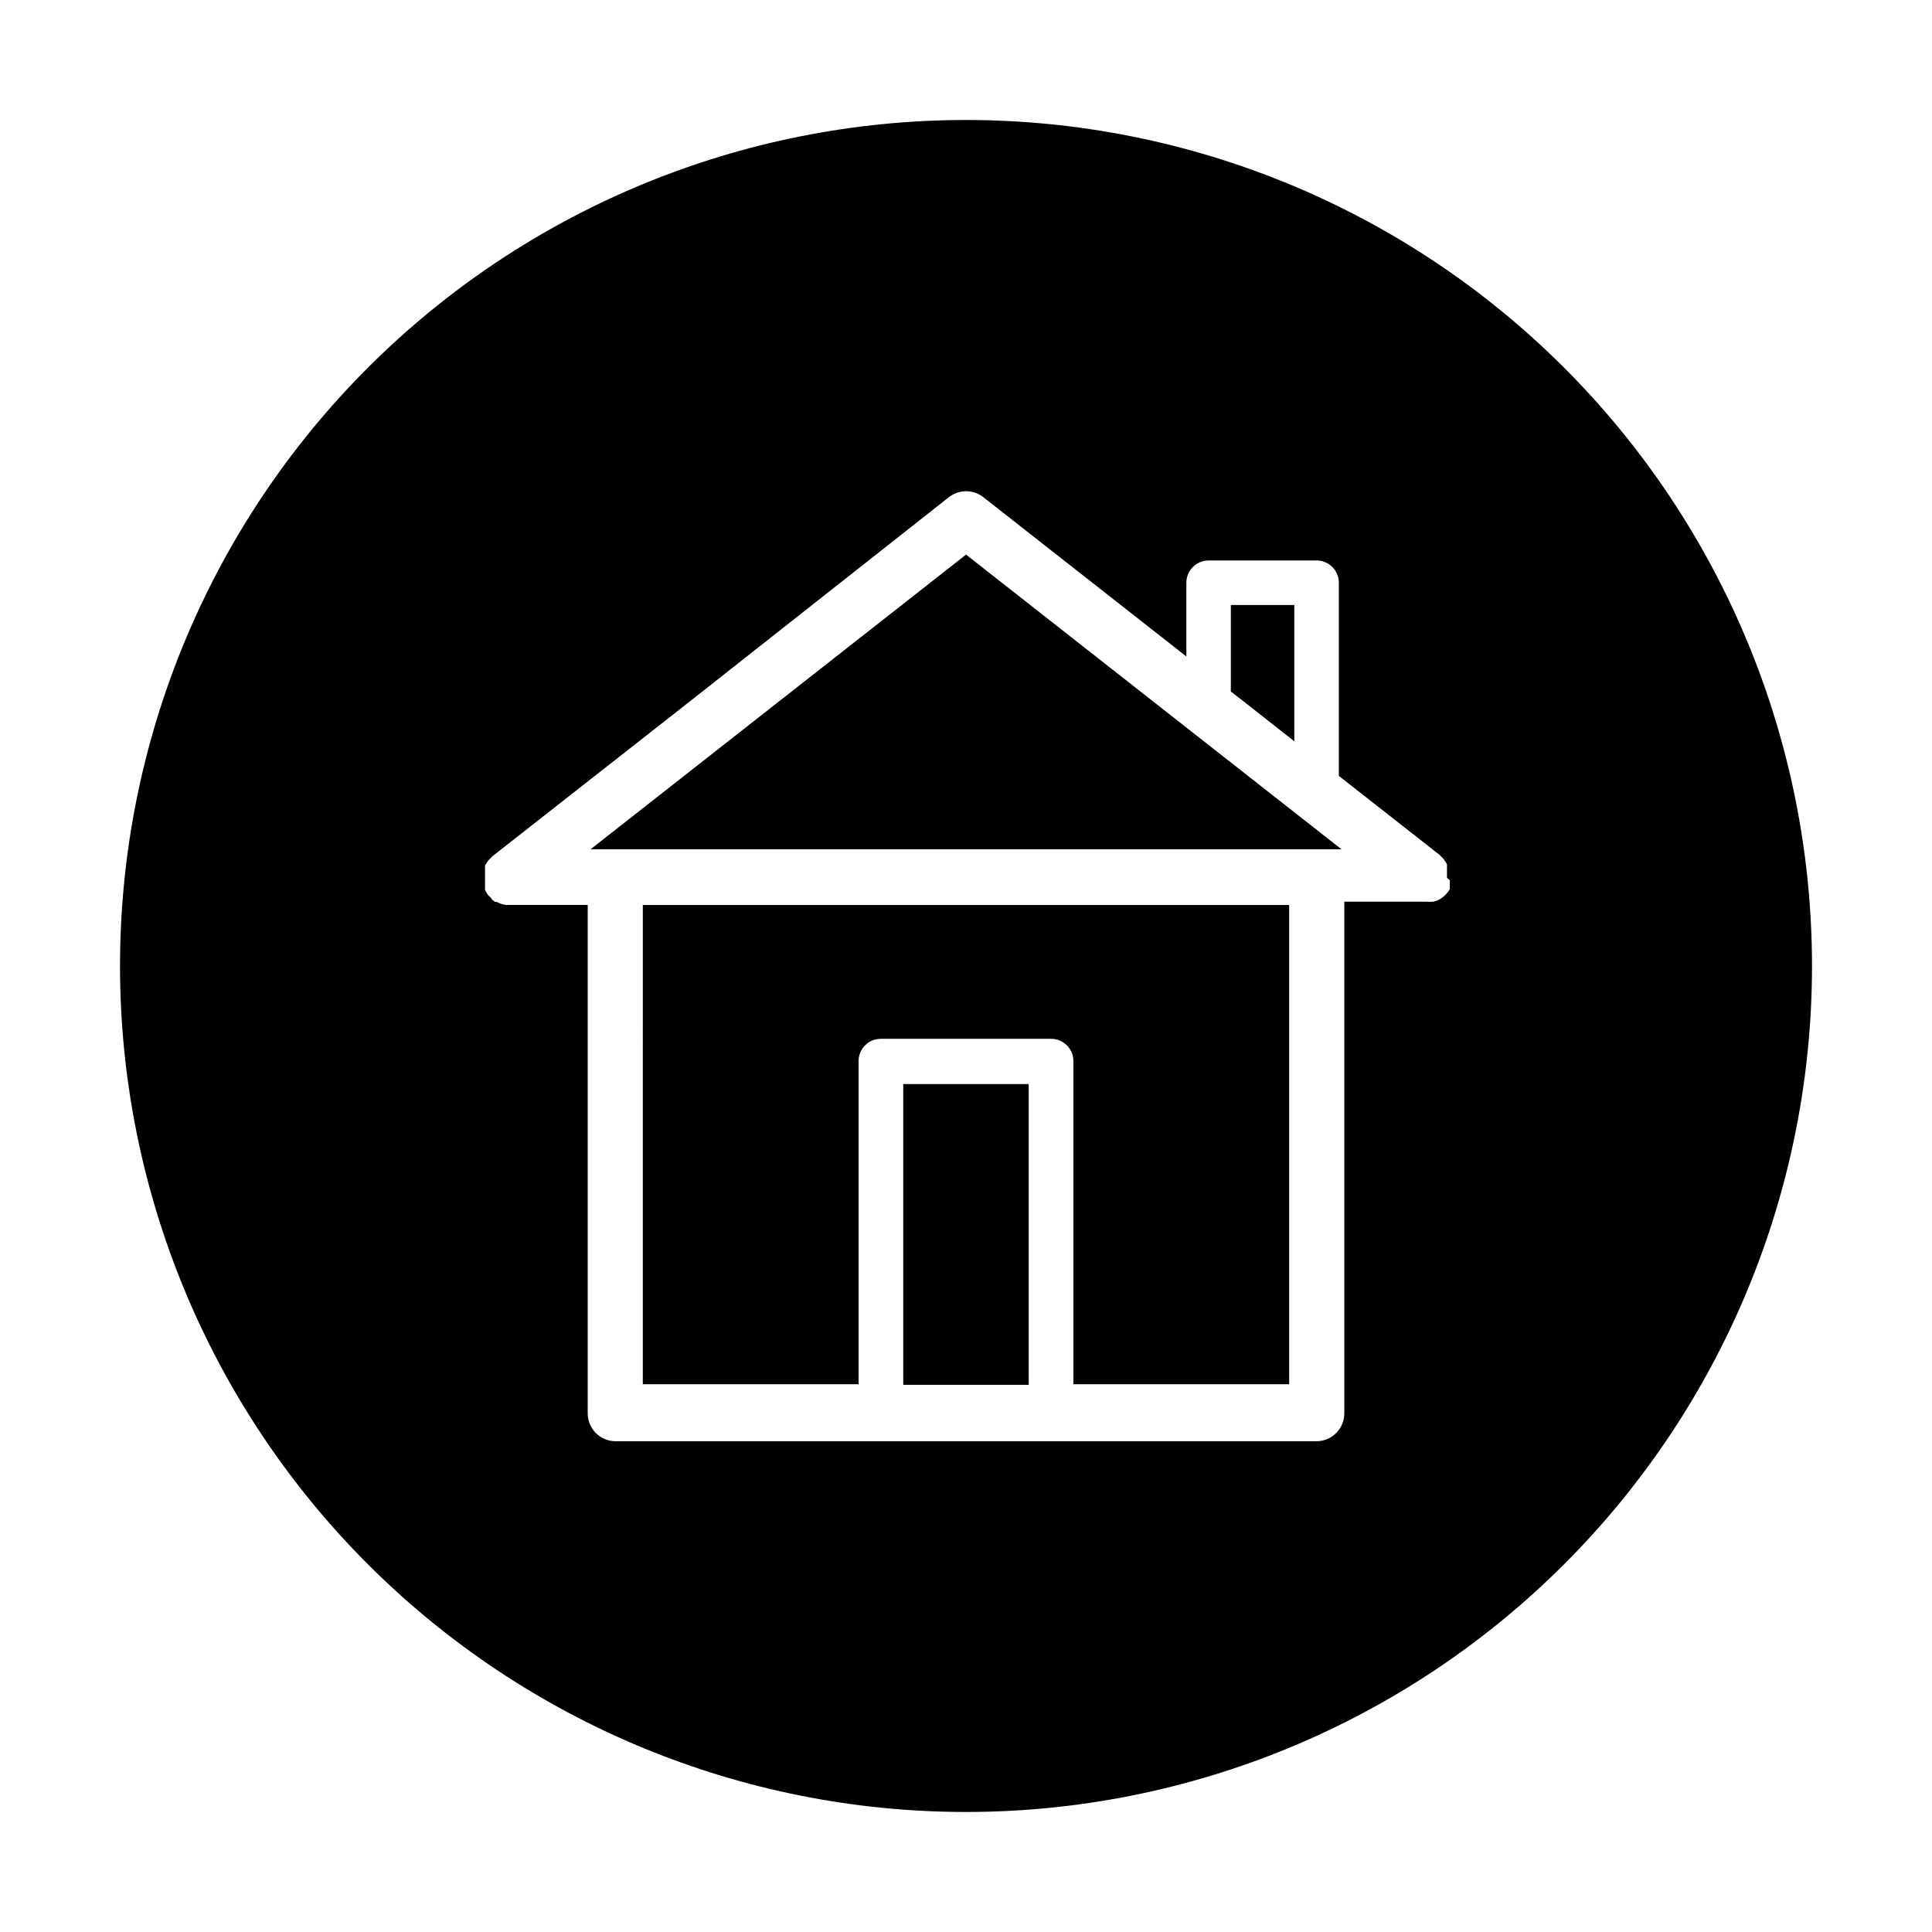 <?xml version="1.0" encoding="UTF-8"?>
<!-- Uploaded to: SVG Repo, www.svgrepo.com, Generator: SVG Repo Mixer Tools -->
<svg fill="#000000" width="800px" height="800px" version="1.1" viewBox="144 144 512 512" xmlns="http://www.w3.org/2000/svg">
 <g>
  <path d="m383.37 431.29h33.25v79.703h-33.25z"/>
  <path d="m487.01 340.45v-36.125h-16.828v22.926l3.879 3.019z"/>
  <path d="m314.35 510.84h57.184v-85.648c0-3.254 2.637-5.894 5.894-5.894h45.039c1.582-0.027 3.106 0.582 4.234 1.691 1.125 1.109 1.762 2.625 1.762 4.203v85.648h57.18v-127.01h-171.29z"/>
  <path d="m400 175.8c-59.461 0-116.49 23.617-158.53 65.664-42.047 42.043-65.664 99.07-65.664 158.53 0 59.457 23.617 116.48 65.664 158.53 42.043 42.047 99.07 65.668 158.53 65.668 59.457 0 116.48-23.621 158.53-65.668 42.047-42.043 65.668-99.07 65.668-158.53 0-59.461-23.621-116.49-65.668-158.53-42.043-42.047-99.07-65.664-158.53-65.664zm128.22 201.52v0.605 1.664-0.004c-0.203 0.371-0.441 0.727-0.707 1.059-0.273 0.328-0.578 0.633-0.906 0.906l-0.301 0.25v0.004c-0.379 0.289-0.785 0.543-1.211 0.754l-1.211 0.402h-0.301c-0.5 0.055-1.008 0.055-1.512 0h-21.812v135.43c0.039 1.98-0.715 3.894-2.098 5.316-1.383 1.422-3.277 2.227-5.258 2.238h-185.8c-1.984-0.012-3.879-0.816-5.262-2.238-1.379-1.422-2.137-3.336-2.094-5.316v-134.57h-21.613c-0.883-0.117-1.738-0.391-2.519-0.809h-0.352l-0.754-0.504-0.457-0.605-0.707-0.707v0.004c-0.316-0.422-0.586-0.879-0.805-1.359v-1.664-0.605-0.656-0.656 0.004c-0.016-0.285-0.016-0.57 0-0.855-0.016-0.285-0.016-0.574 0-0.859v-1.16l0.352-0.605 0.352-0.504 0.402-0.504 0.906-0.906 51.387-40.305 69.531-54.812c2.68-2.094 6.438-2.094 9.117 0l53.809 42.219v-19.547c0-3.254 2.637-5.894 5.894-5.894h28.617c3.254 0 5.894 2.641 5.894 5.894v51.188l26.652 20.906 0.906 0.906 0.402 0.504 0.352 0.504 0.352 0.605v1.16c0.02 0.285 0.02 0.57 0 0.855 0.02 0.285 0.02 0.574 0 0.859v0.656c0 0.199 0.758 0.551 0.758 0.805z"/>
  <path d="m300.5 369.07h6.551l0.051-0.051 0.047 0.051h185.71l0.051-0.051 0.051 0.051h6.547l-99.5-78.094z"/>
 </g>
</svg>